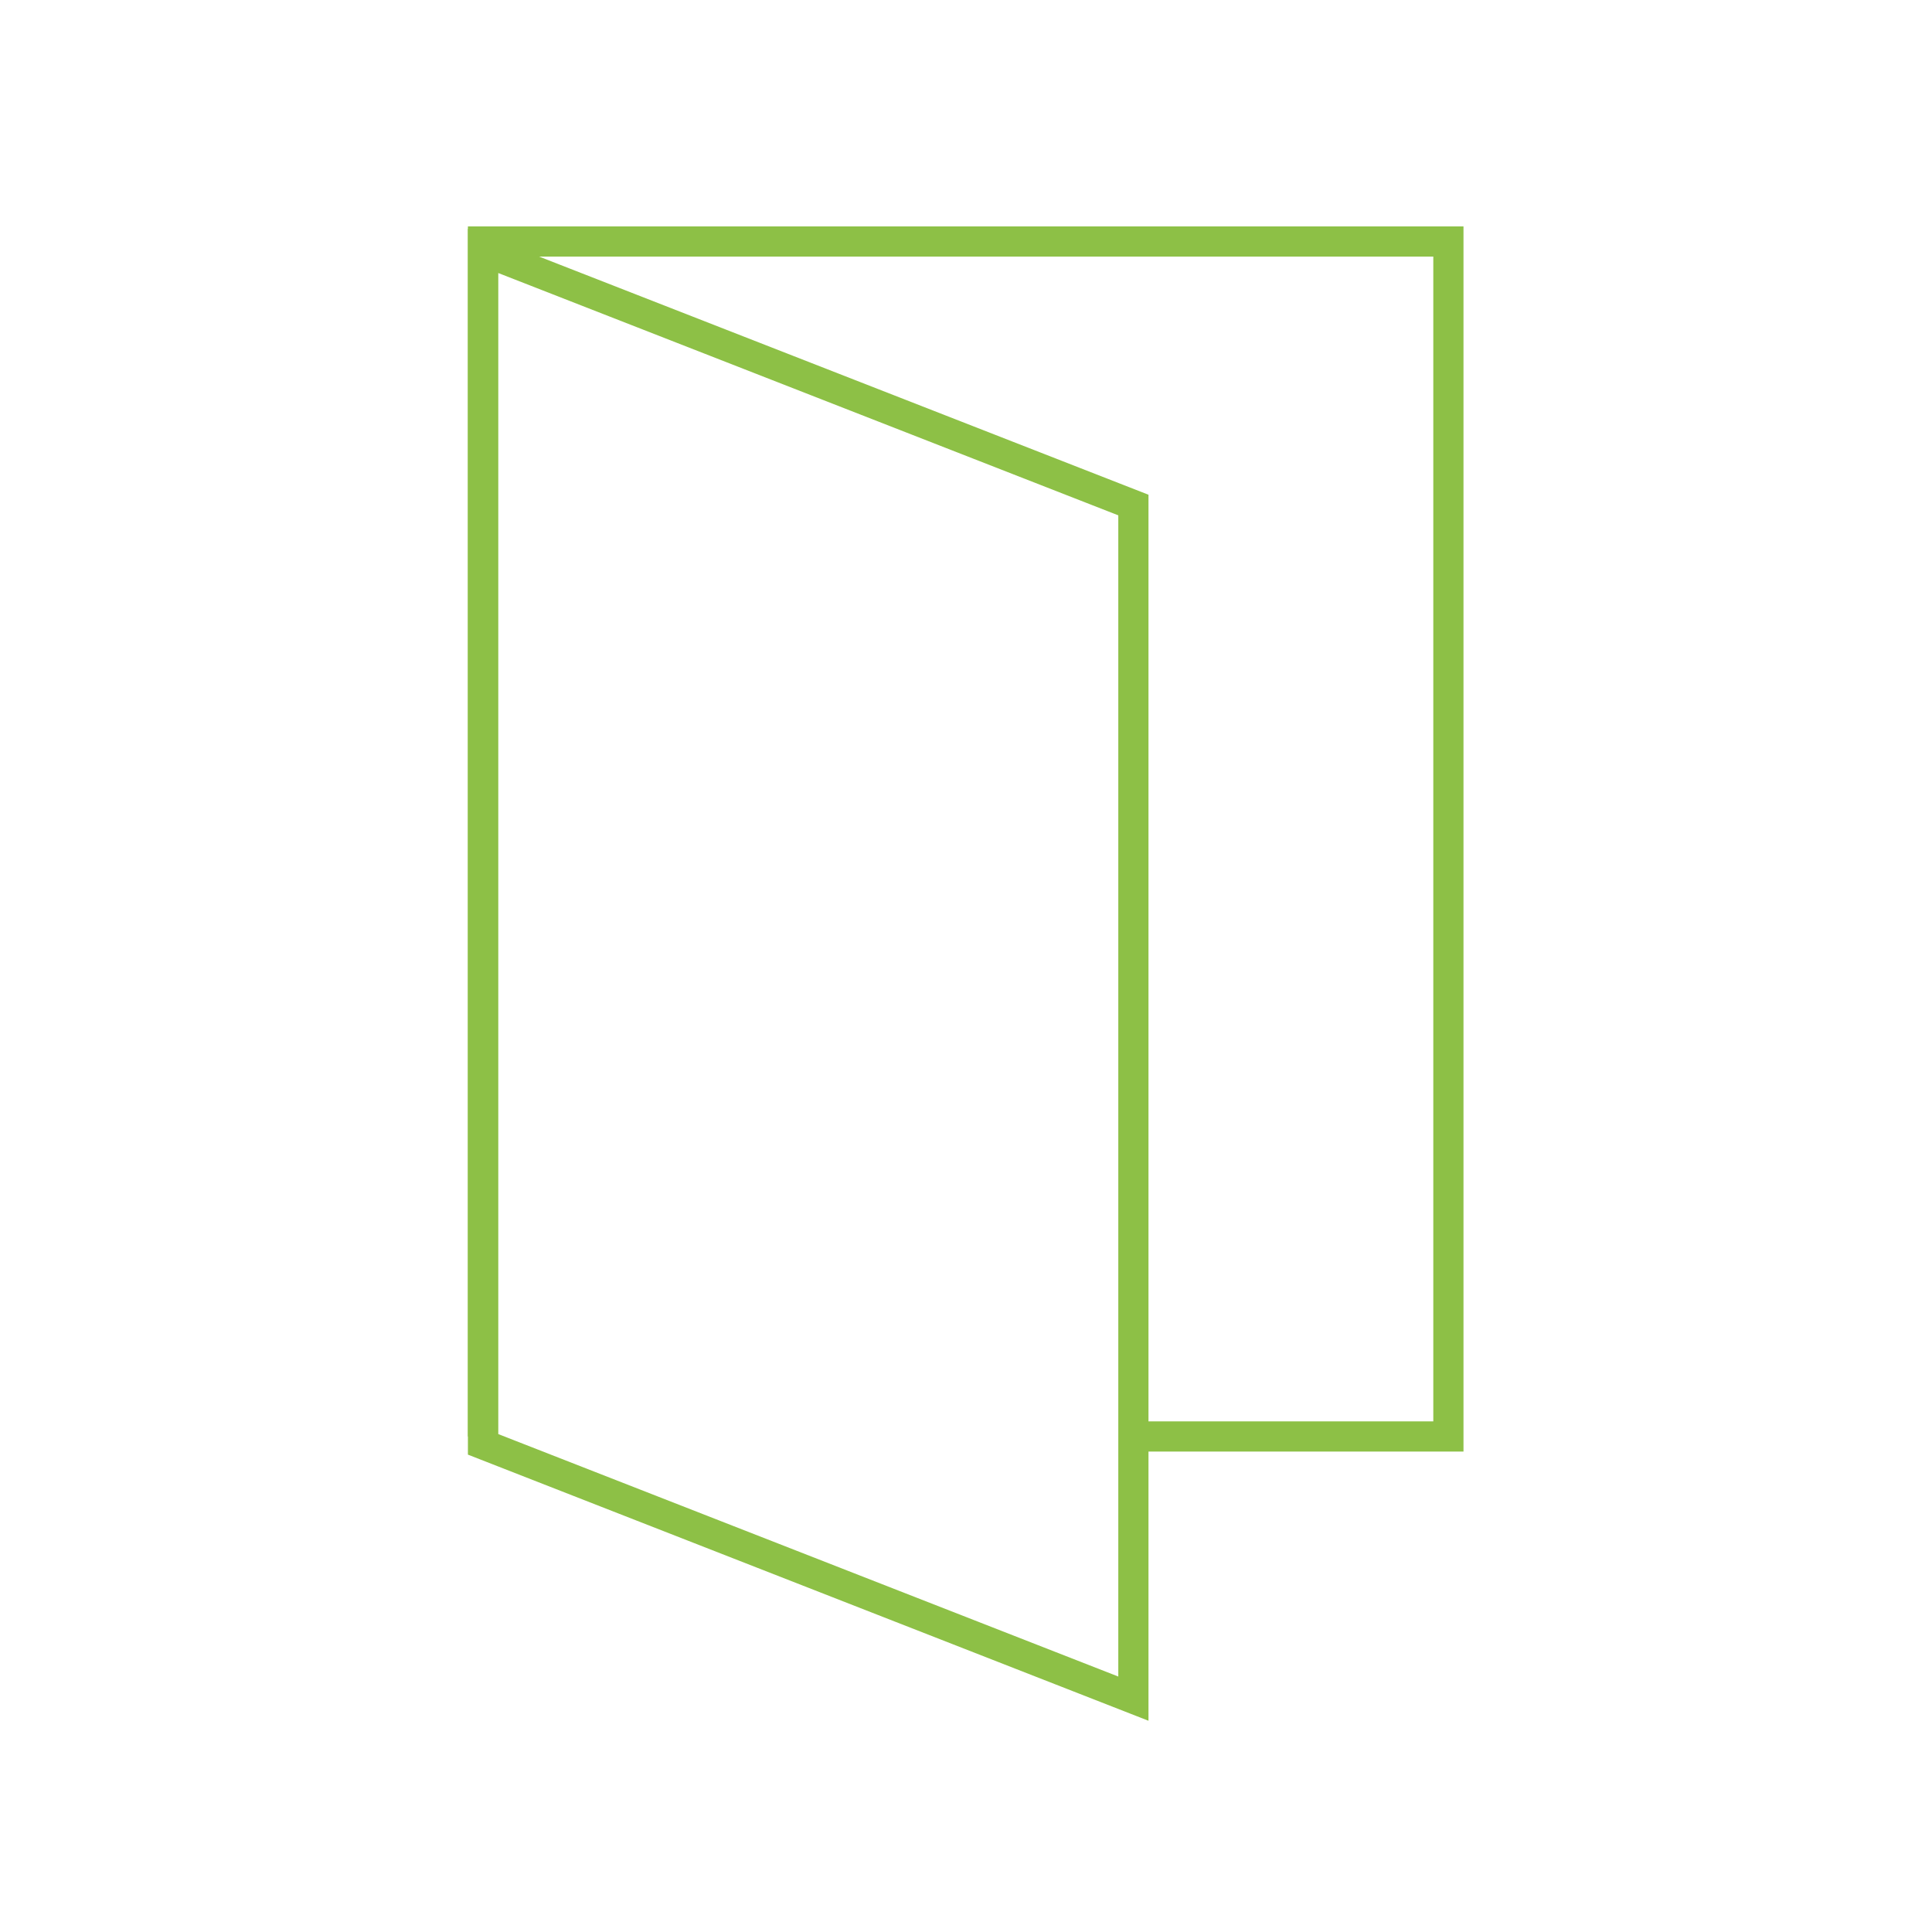 <?xml version="1.0"?>
<svg xmlns="http://www.w3.org/2000/svg" viewBox="0 0 128 128" width="128" height="128"><g fill="none" stroke="#8dc046" stroke-width="2"><path d="m74.68 95.17h21.28v-79.17h-63.96v79.17"/><path d="m75.09 95.46v-62l-43.09-16.84v79.07l43.09 16.85z"/></g></svg>
